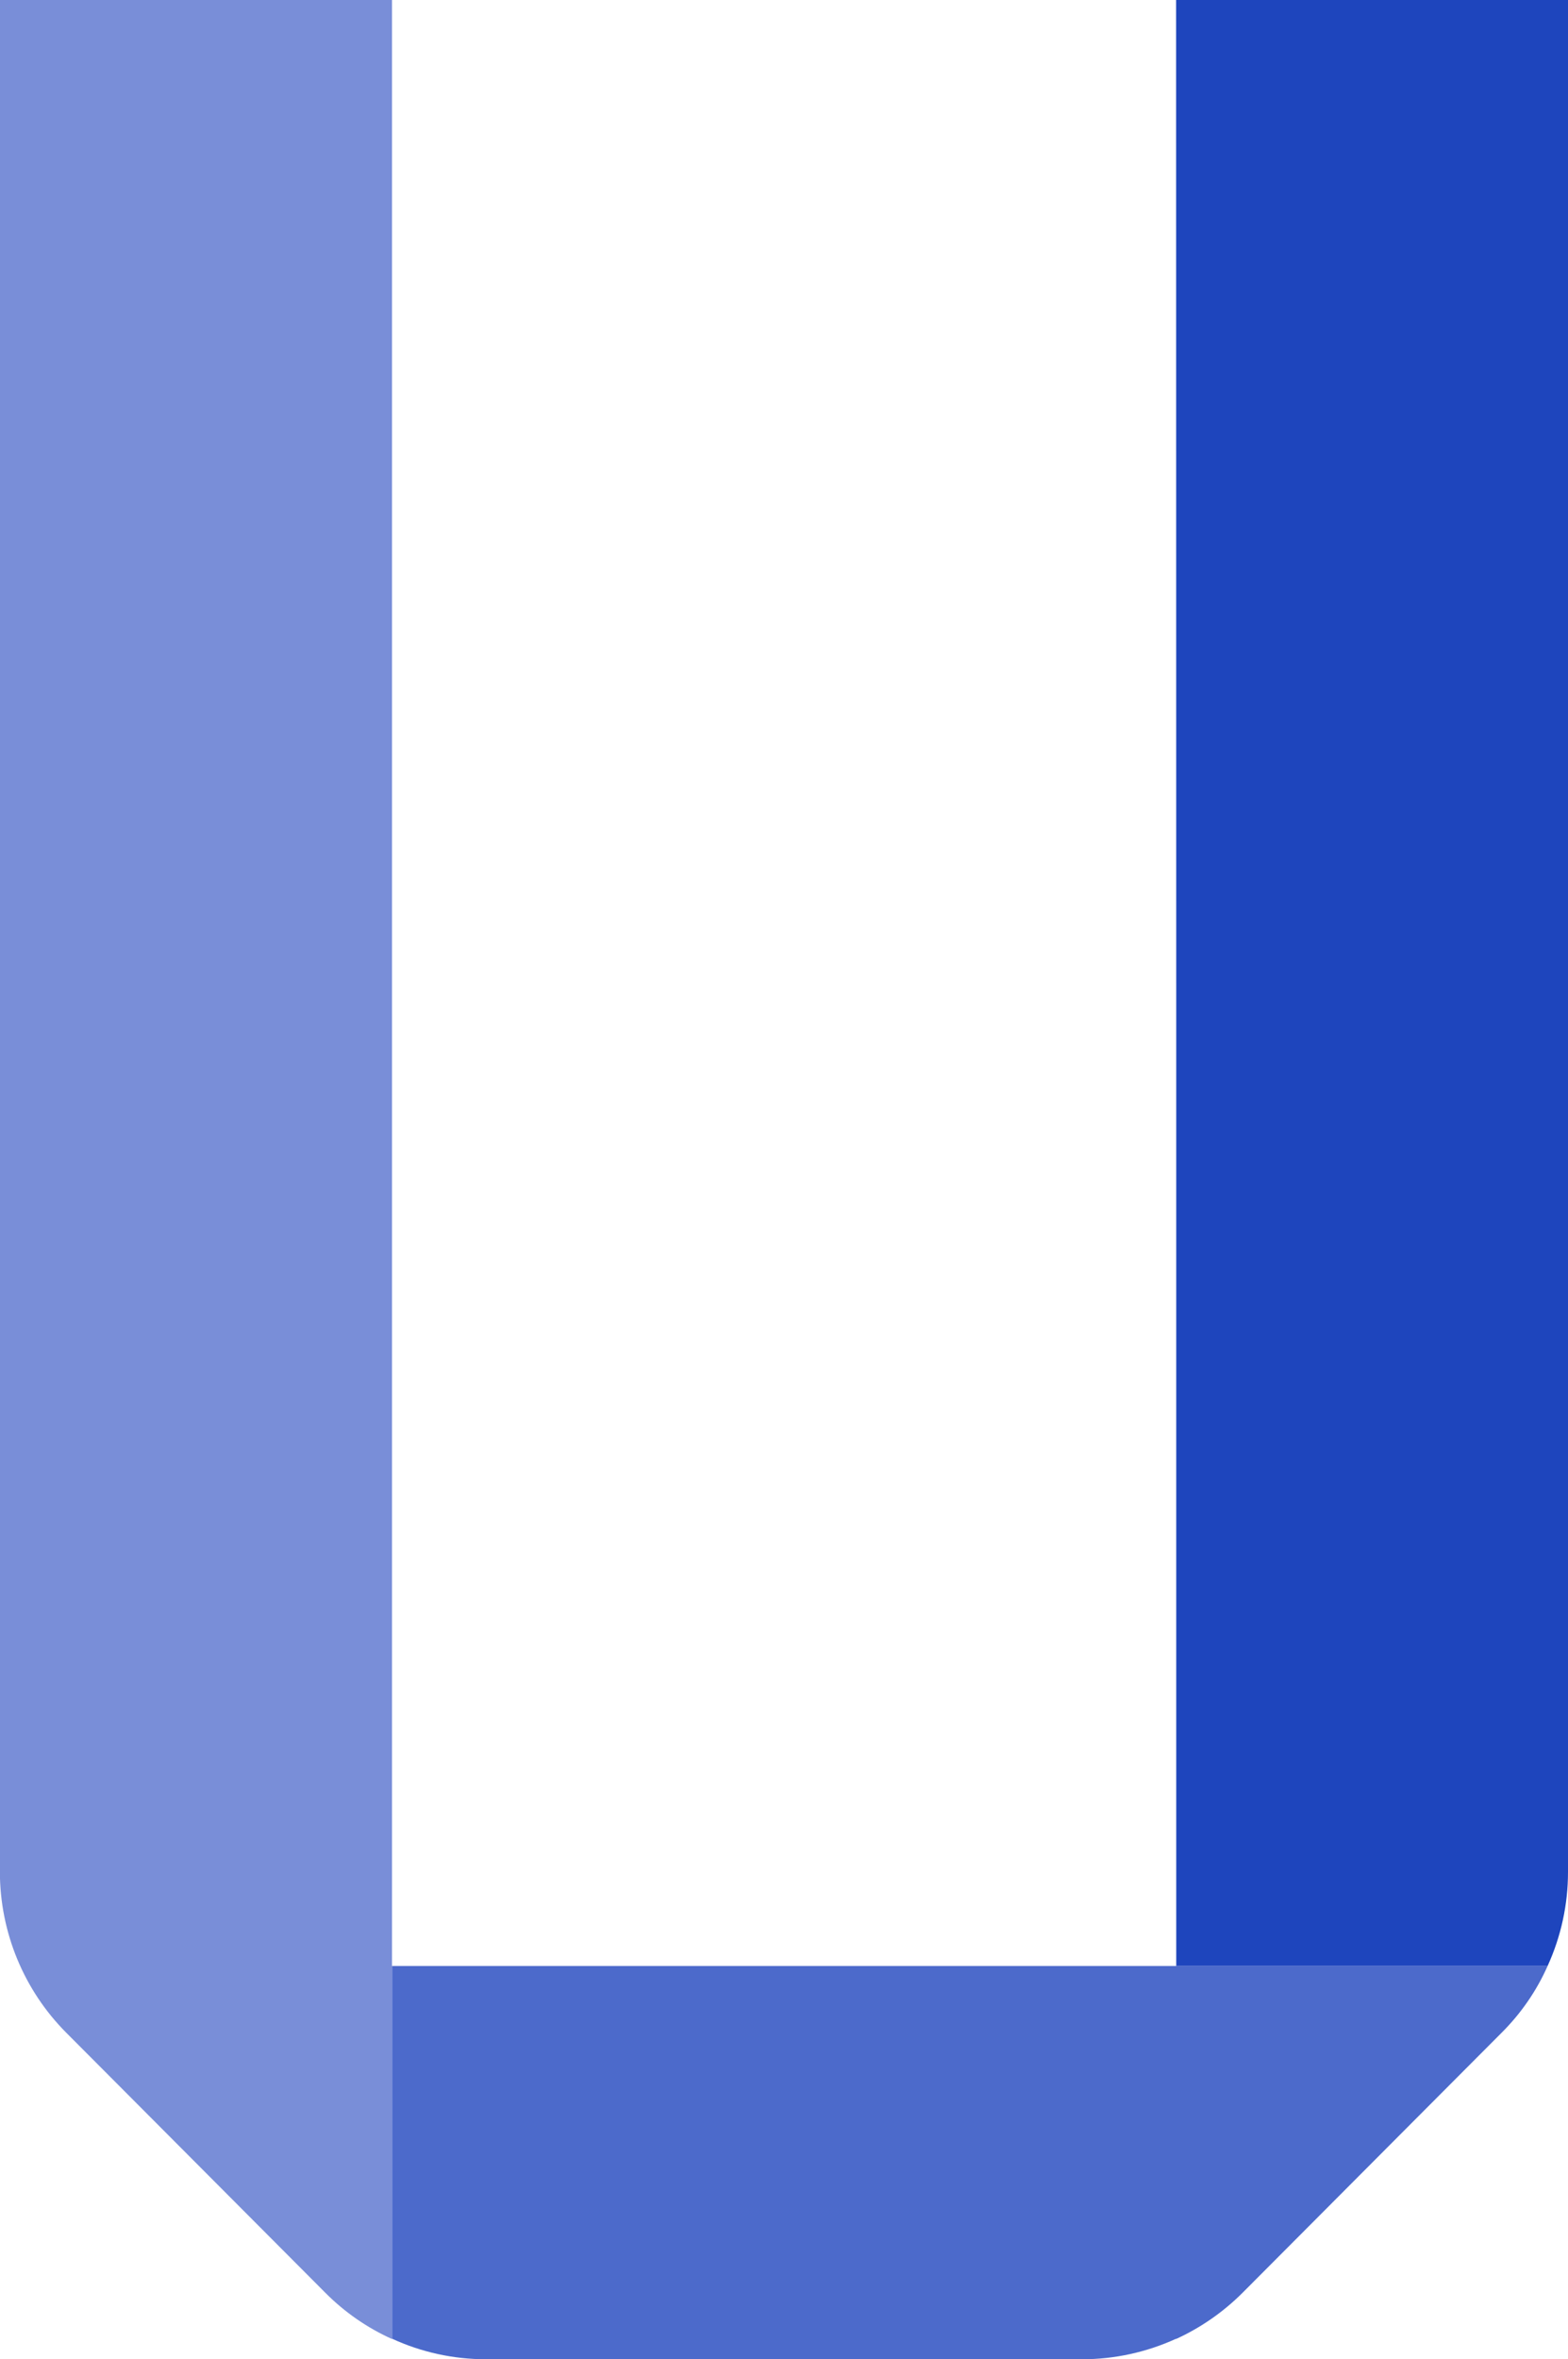 <?xml version="1.0" encoding="UTF-8"?><svg id="Layer_1" xmlns="http://www.w3.org/2000/svg" width="133" height="200" viewBox="0 0 133 200"><defs><style>.cls-1{fill:#4c6acb;}.cls-1,.cls-2,.cls-3{stroke-width:0px;}.cls-2{fill:#798ed8;}.cls-3{fill:#1e45bd;}</style></defs><path class="cls-3" d="M133,0v158.7c0,2.75-.59,5.46-1.73,7.96h-31.5v-83.33s-.01-83.34-.01-83.34h33.24Z"/><path class="cls-2" d="M33.24,166.66h.01v31.6h-.01v.02c-2.11-.95-4.02-2.28-5.65-3.92l-21.96-22.03c-3.61-3.62-5.63-8.52-5.64-13.64V0h33.26v166.66Z"/><path class="cls-1" d="M131.27,166.66c-.94,2.12-2.27,4.04-3.91,5.67l-21.96,22.03c-1.63,1.63-3.54,2.96-5.64,3.92v-.02s-.01,0-.01.01h-.01c-2.5,1.14-5.21,1.73-7.95,1.73h-50.58c-2.74,0-5.46-.59-7.95-1.74v-31.6h98.01Z"/></svg>